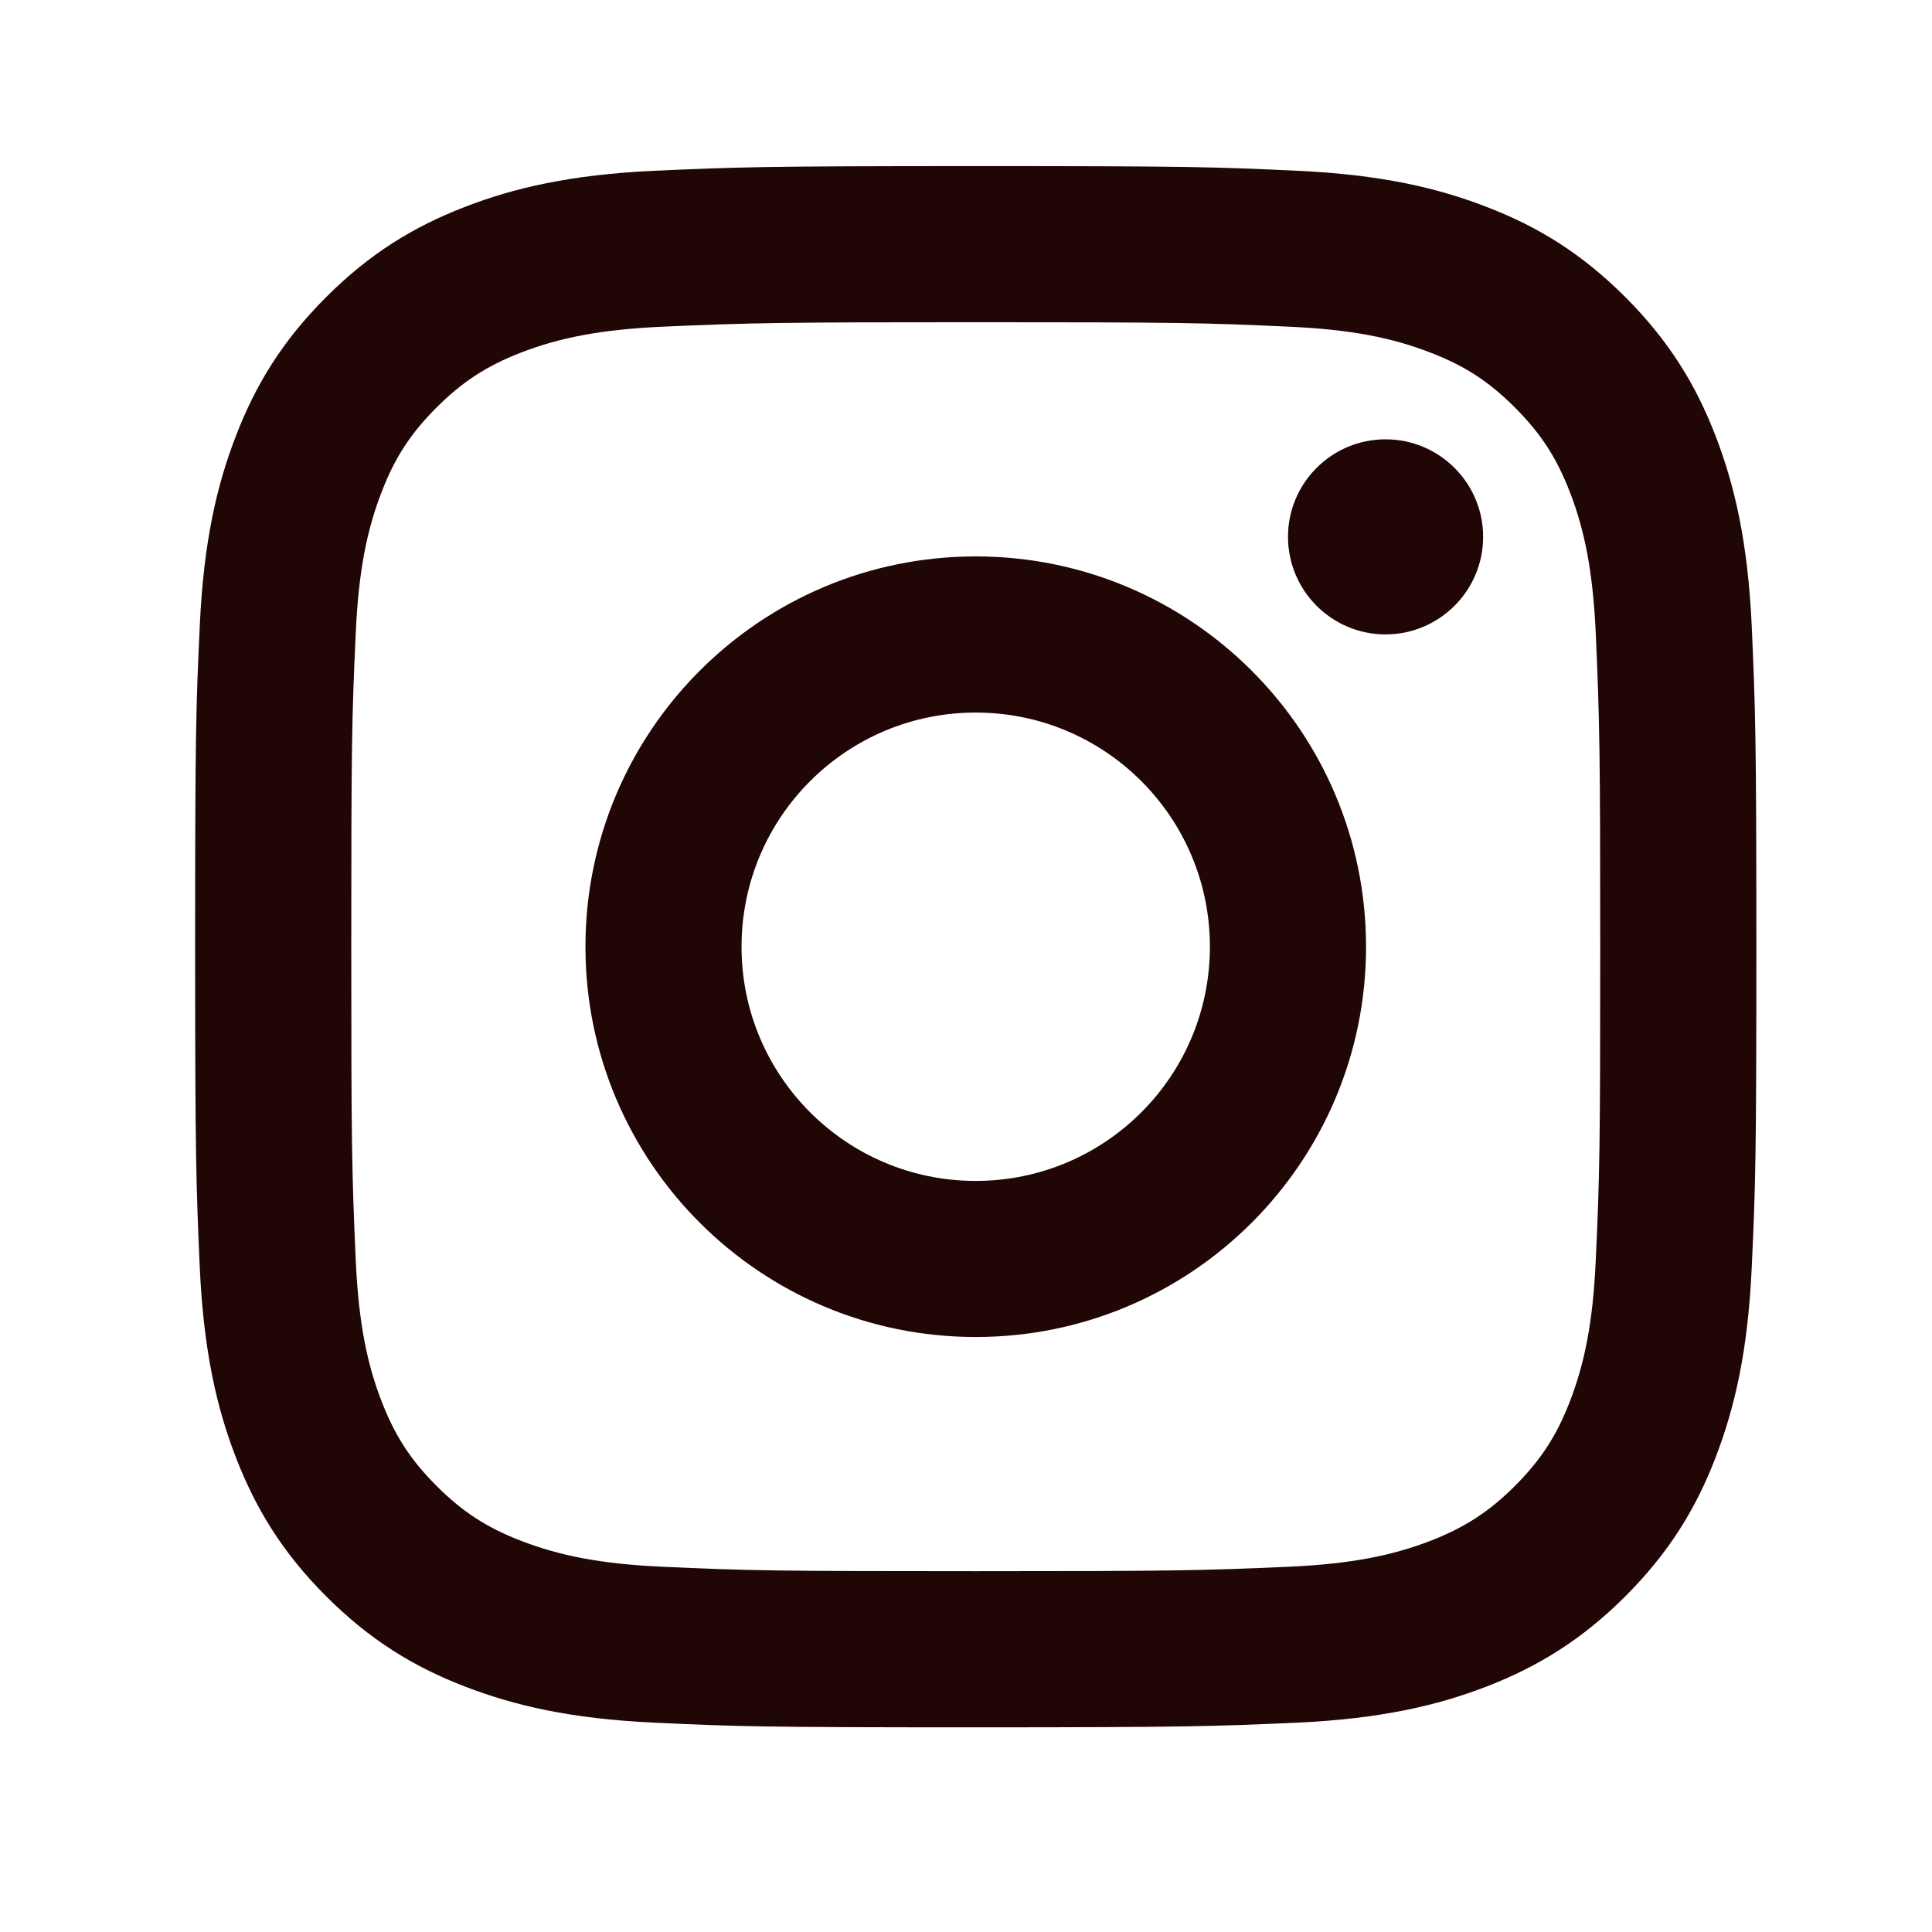 <svg width="33" height="33" viewBox="0 0 33 33" fill="none" xmlns="http://www.w3.org/2000/svg">
<path d="M16.666 12.171C14.457 12.171 12.666 13.961 12.666 16.171C12.666 18.38 14.457 20.171 16.666 20.171C18.876 20.171 20.666 18.38 20.666 16.171C20.666 13.961 18.876 12.171 16.666 12.171ZM16.666 9.504C20.347 9.504 23.333 12.487 23.333 16.171C23.333 19.851 20.35 22.837 16.666 22.837C12.986 22.837 10 19.854 10 16.171C10 12.49 12.982 9.504 16.666 9.504ZM25.333 9.169C25.333 10.089 24.585 10.836 23.666 10.836C22.746 10.836 22 10.088 22 9.169C22 8.25 22.747 7.504 23.666 7.504C24.584 7.503 25.333 8.25 25.333 9.169ZM16.666 5.504C13.367 5.504 12.829 5.513 11.295 5.581C10.249 5.63 9.548 5.771 8.897 6.023C8.319 6.248 7.901 6.516 7.456 6.961C7.01 7.407 6.742 7.823 6.519 8.402C6.266 9.055 6.125 9.755 6.077 10.799C6.008 12.271 6 12.785 6 16.171C6 19.47 6.008 20.008 6.077 21.542C6.126 22.587 6.267 23.289 6.519 23.939C6.744 24.518 7.012 24.936 7.455 25.379C7.903 25.827 8.321 26.095 8.894 26.316C9.553 26.571 10.254 26.712 11.294 26.76C12.767 26.829 13.281 26.837 16.666 26.837C19.966 26.837 20.503 26.828 22.038 26.76C23.081 26.711 23.783 26.57 24.434 26.318C25.012 26.094 25.432 25.824 25.875 25.382C26.323 24.933 26.591 24.516 26.813 23.942C27.067 23.285 27.208 22.584 27.256 21.542C27.325 20.07 27.333 19.556 27.333 16.171C27.333 12.871 27.324 12.333 27.256 10.799C27.207 9.756 27.066 9.052 26.813 8.401C26.59 7.824 26.321 7.406 25.876 6.961C25.429 6.513 25.014 6.246 24.434 6.023C23.782 5.77 23.082 5.629 22.038 5.581C20.566 5.512 20.052 5.504 16.666 5.504ZM16.666 2.837C20.288 2.837 20.741 2.85 22.163 2.917C23.582 2.983 24.55 3.207 25.4 3.537C26.279 3.876 27.021 4.334 27.762 5.075C28.502 5.816 28.96 6.56 29.3 7.437C29.628 8.286 29.853 9.255 29.92 10.674C29.983 12.096 30 12.548 30 16.171C30 19.793 29.986 20.245 29.92 21.667C29.854 23.086 29.628 24.054 29.3 24.904C28.961 25.783 28.502 26.525 27.762 27.266C27.021 28.006 26.275 28.464 25.4 28.804C24.55 29.133 23.582 29.357 22.163 29.424C20.741 29.487 20.288 29.504 16.666 29.504C13.044 29.504 12.592 29.491 11.17 29.424C9.751 29.358 8.784 29.133 7.933 28.804C7.055 28.465 6.312 28.006 5.571 27.266C4.83 26.525 4.373 25.779 4.033 24.904C3.703 24.054 3.48 23.086 3.413 21.667C3.35 20.245 3.333 19.793 3.333 16.171C3.333 12.548 3.346 12.096 3.413 10.674C3.479 9.254 3.703 8.287 4.033 7.437C4.372 6.559 4.83 5.816 5.571 5.075C6.312 4.334 7.056 3.877 7.933 3.537C8.783 3.207 9.75 2.984 11.17 2.917C12.592 2.854 13.044 2.837 16.666 2.837Z" fill="#200604"/>
</svg>
